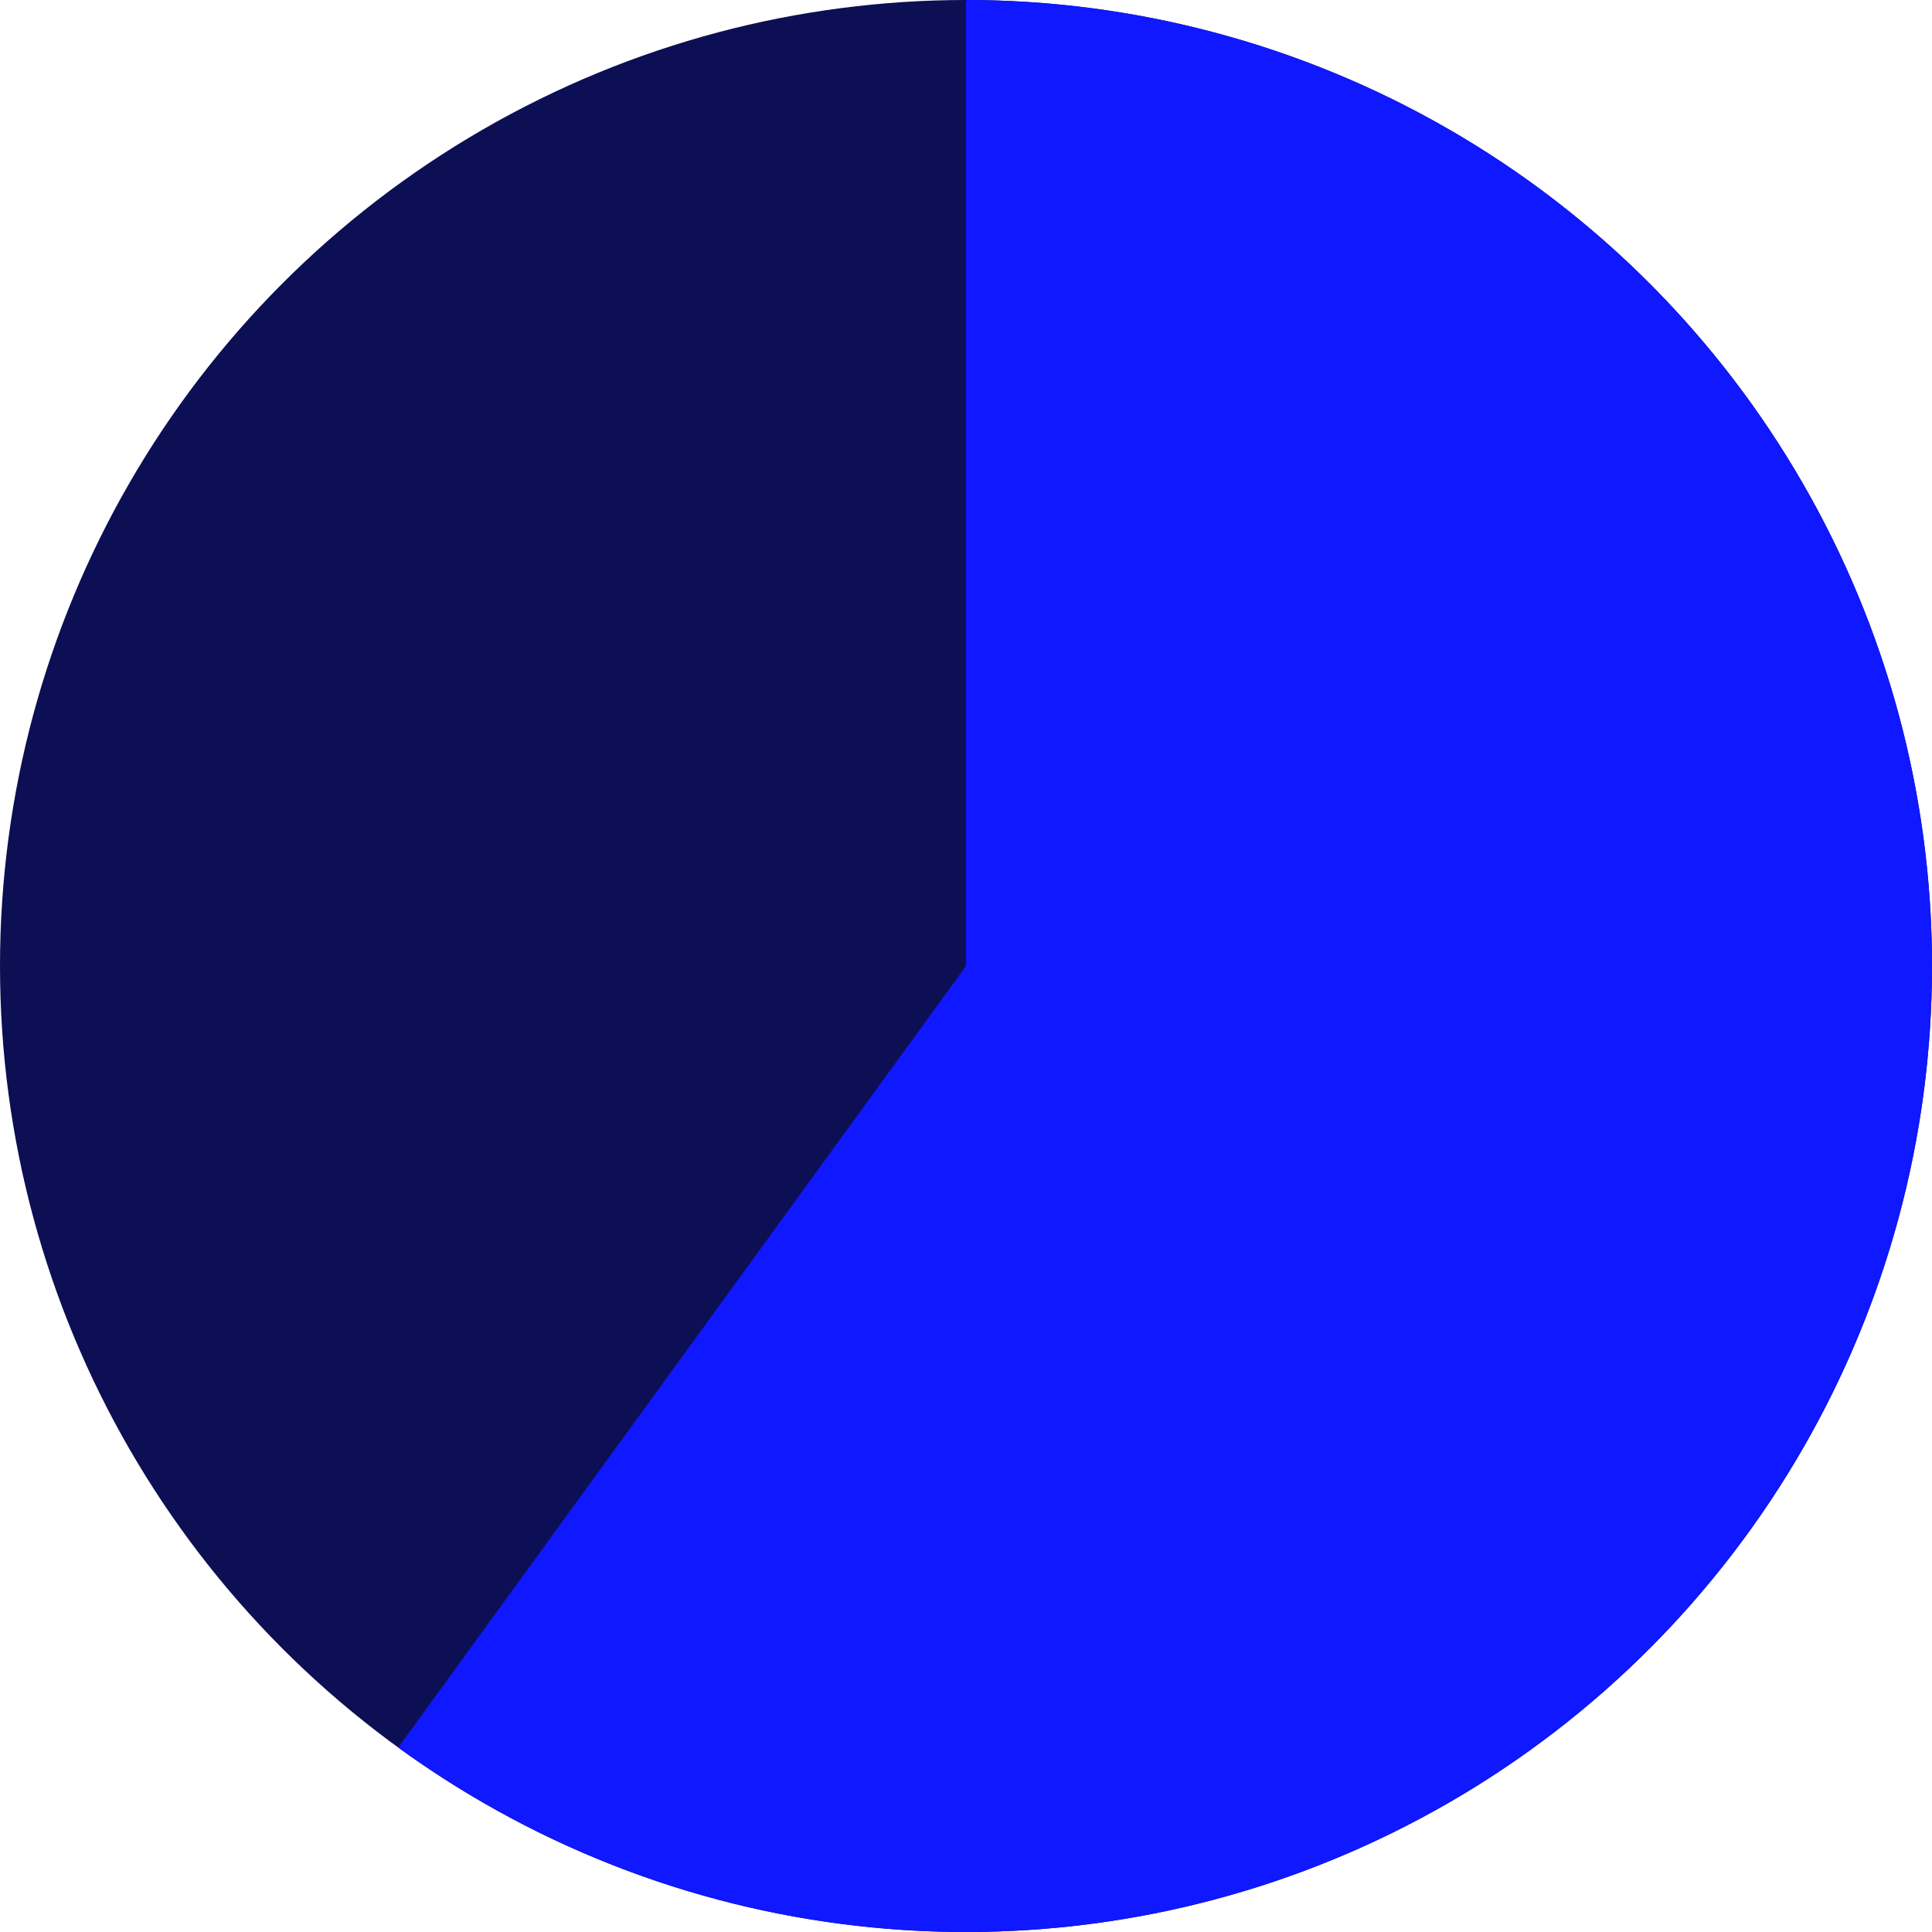 <?xml version="1.0" encoding="UTF-8"?> <svg xmlns="http://www.w3.org/2000/svg" width="26" height="26" viewBox="0 0 26 26" fill="none"><circle cx="13" cy="13" r="13" fill="#0D0F54"></circle><path d="M13 0C15.052 2.44643e-08 17.074 0.486 18.902 1.417C20.73 2.348 22.311 3.699 23.517 5.359C24.723 7.019 25.519 8.94 25.84 10.966C26.161 12.993 25.998 15.066 25.364 17.017C24.73 18.968 23.643 20.742 22.192 22.192C20.742 23.643 18.968 24.73 17.017 25.364C15.066 25.998 12.993 26.161 10.966 25.84C8.94 25.519 7.019 24.723 5.359 23.517L13 13V0Z" fill="#1018FF"></path></svg> 